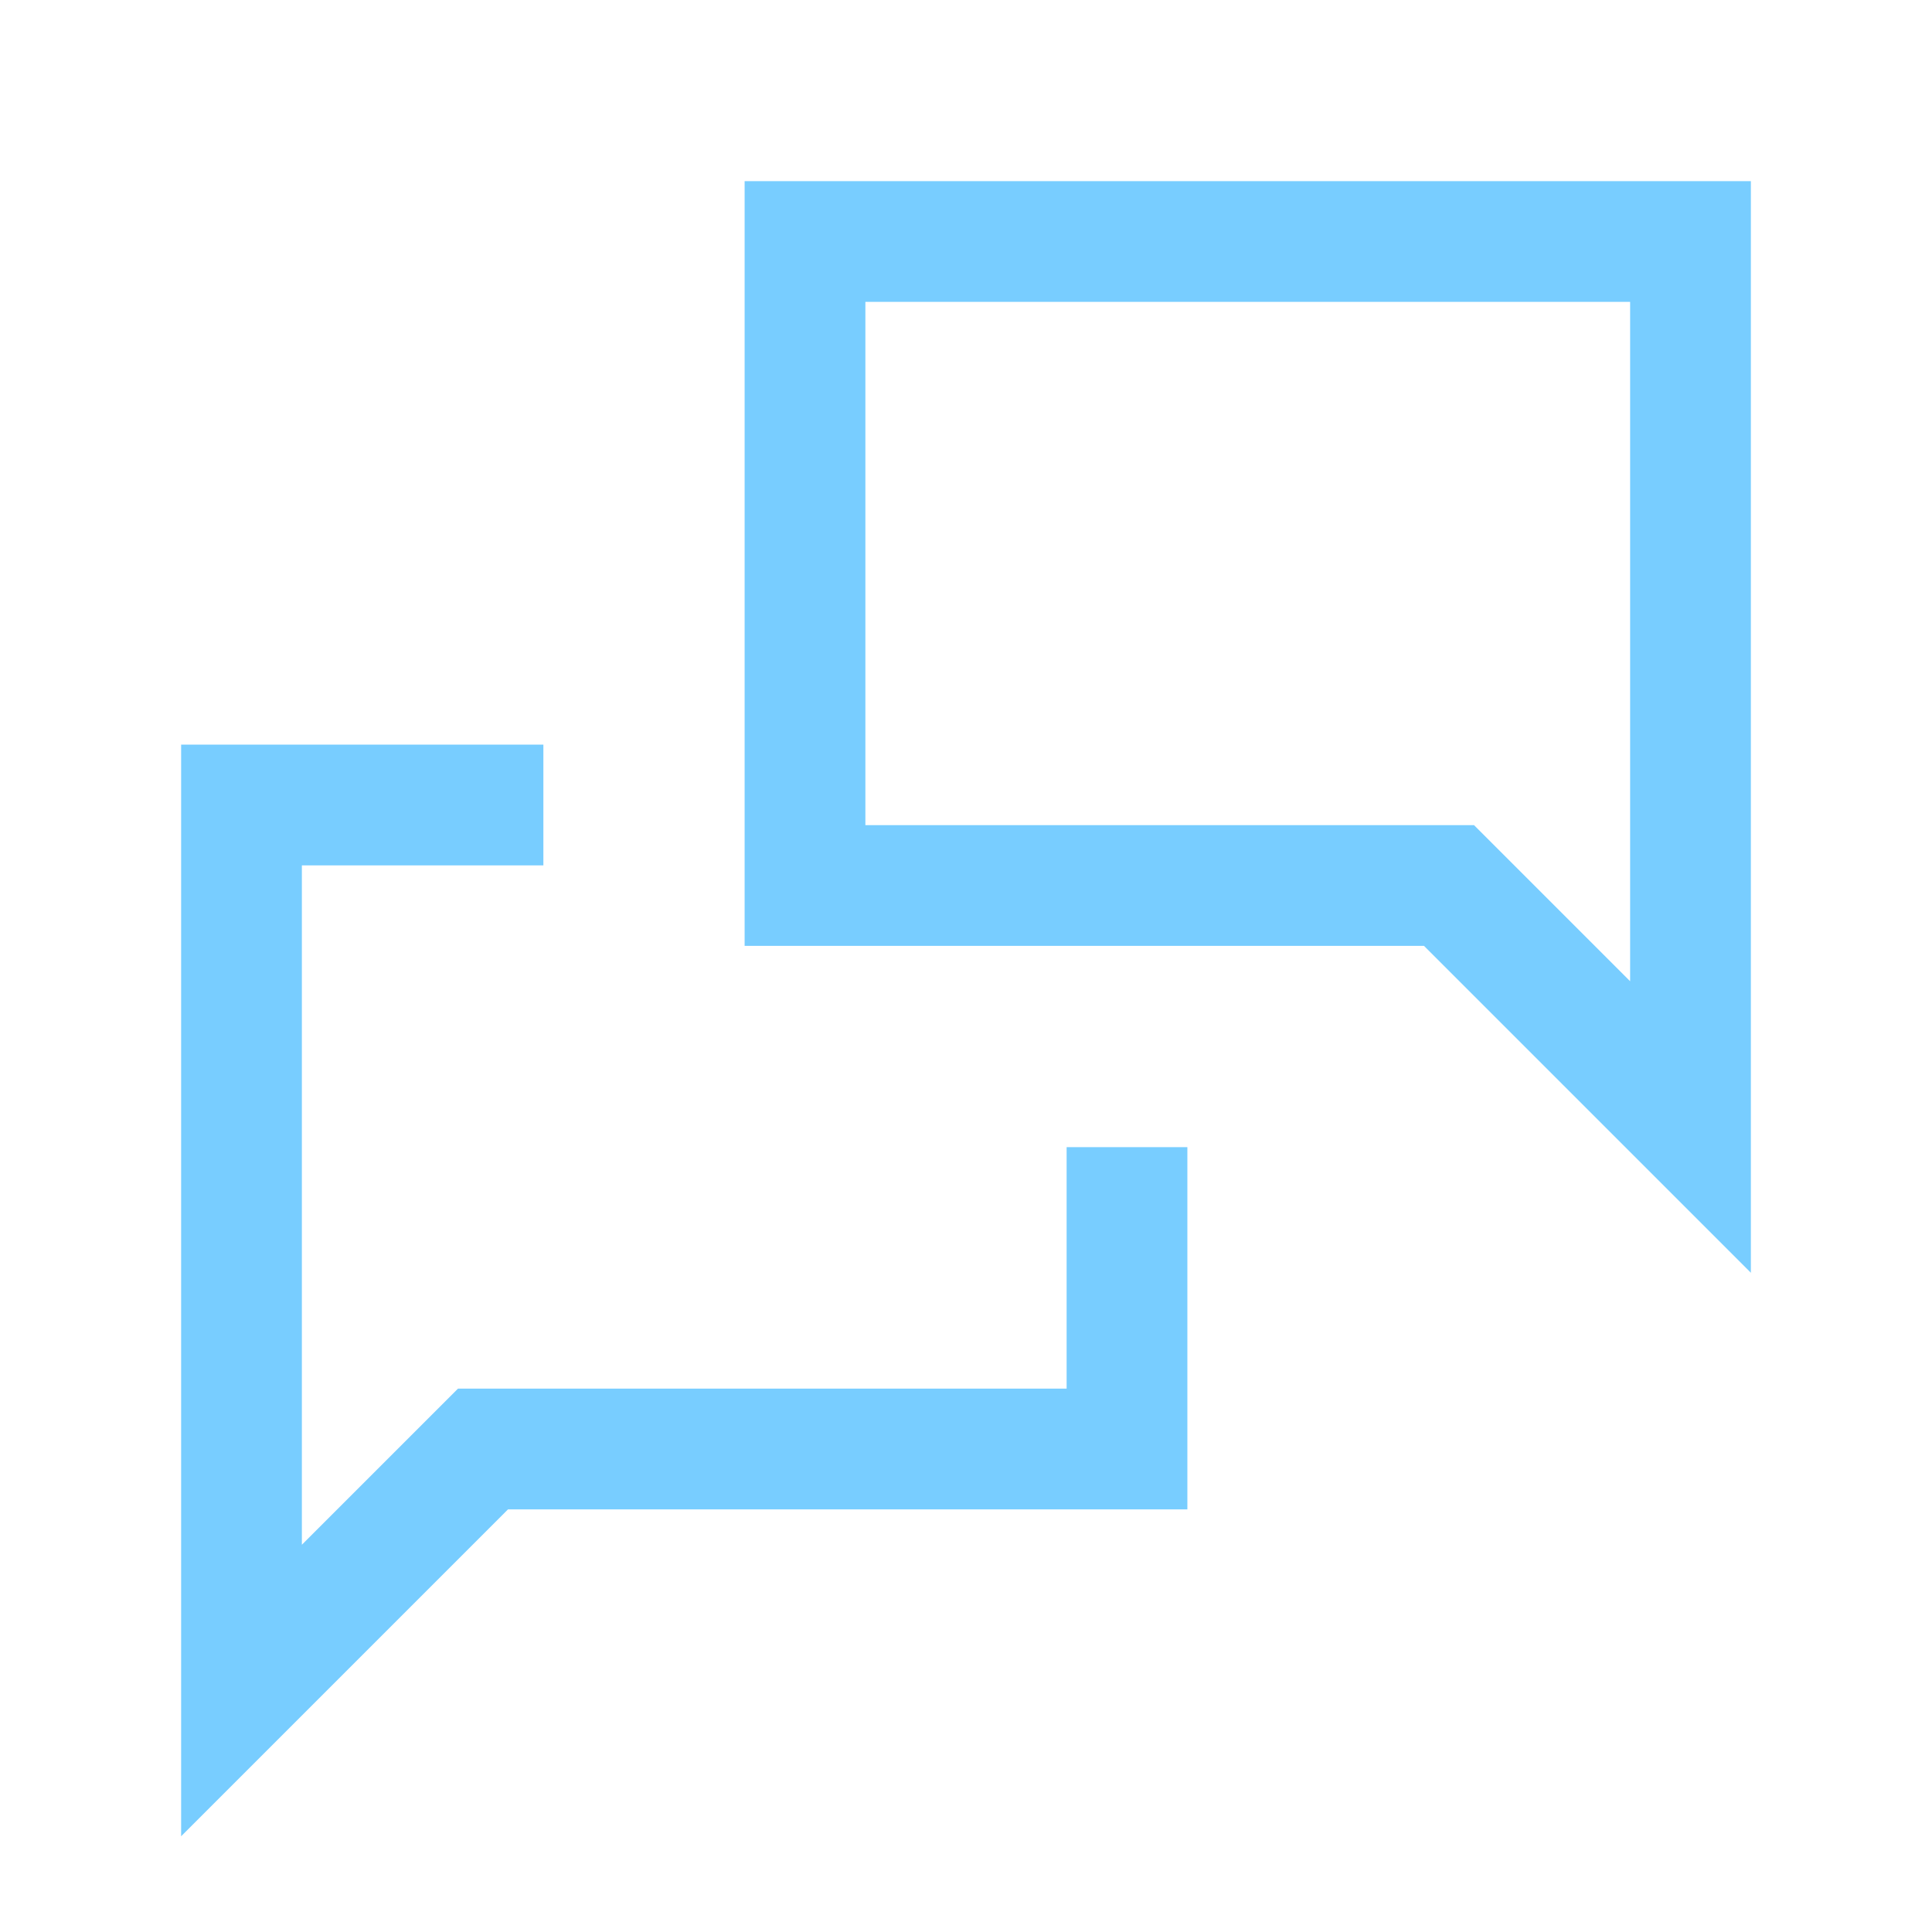 <svg width="24" height="24" viewBox="0 0 24 24" fill="none" xmlns="http://www.w3.org/2000/svg">
<g clip-path="url(#clip0_18011_30947)">
<path d="M18 11L21 14V3H10V11H18Z" stroke="#78CDFF" stroke-width="1.5" stroke-linecap="round"/>
<path d="M14 15V18H6L3 21V10H6" stroke="#78CDFF" stroke-width="1.5" stroke-linecap="square"/>
</g>
<defs>
<clipPath id="clip0_18011_30947">
<rect width="24" height="24" fill="white"/>
</clipPath>
</defs>
</svg>
